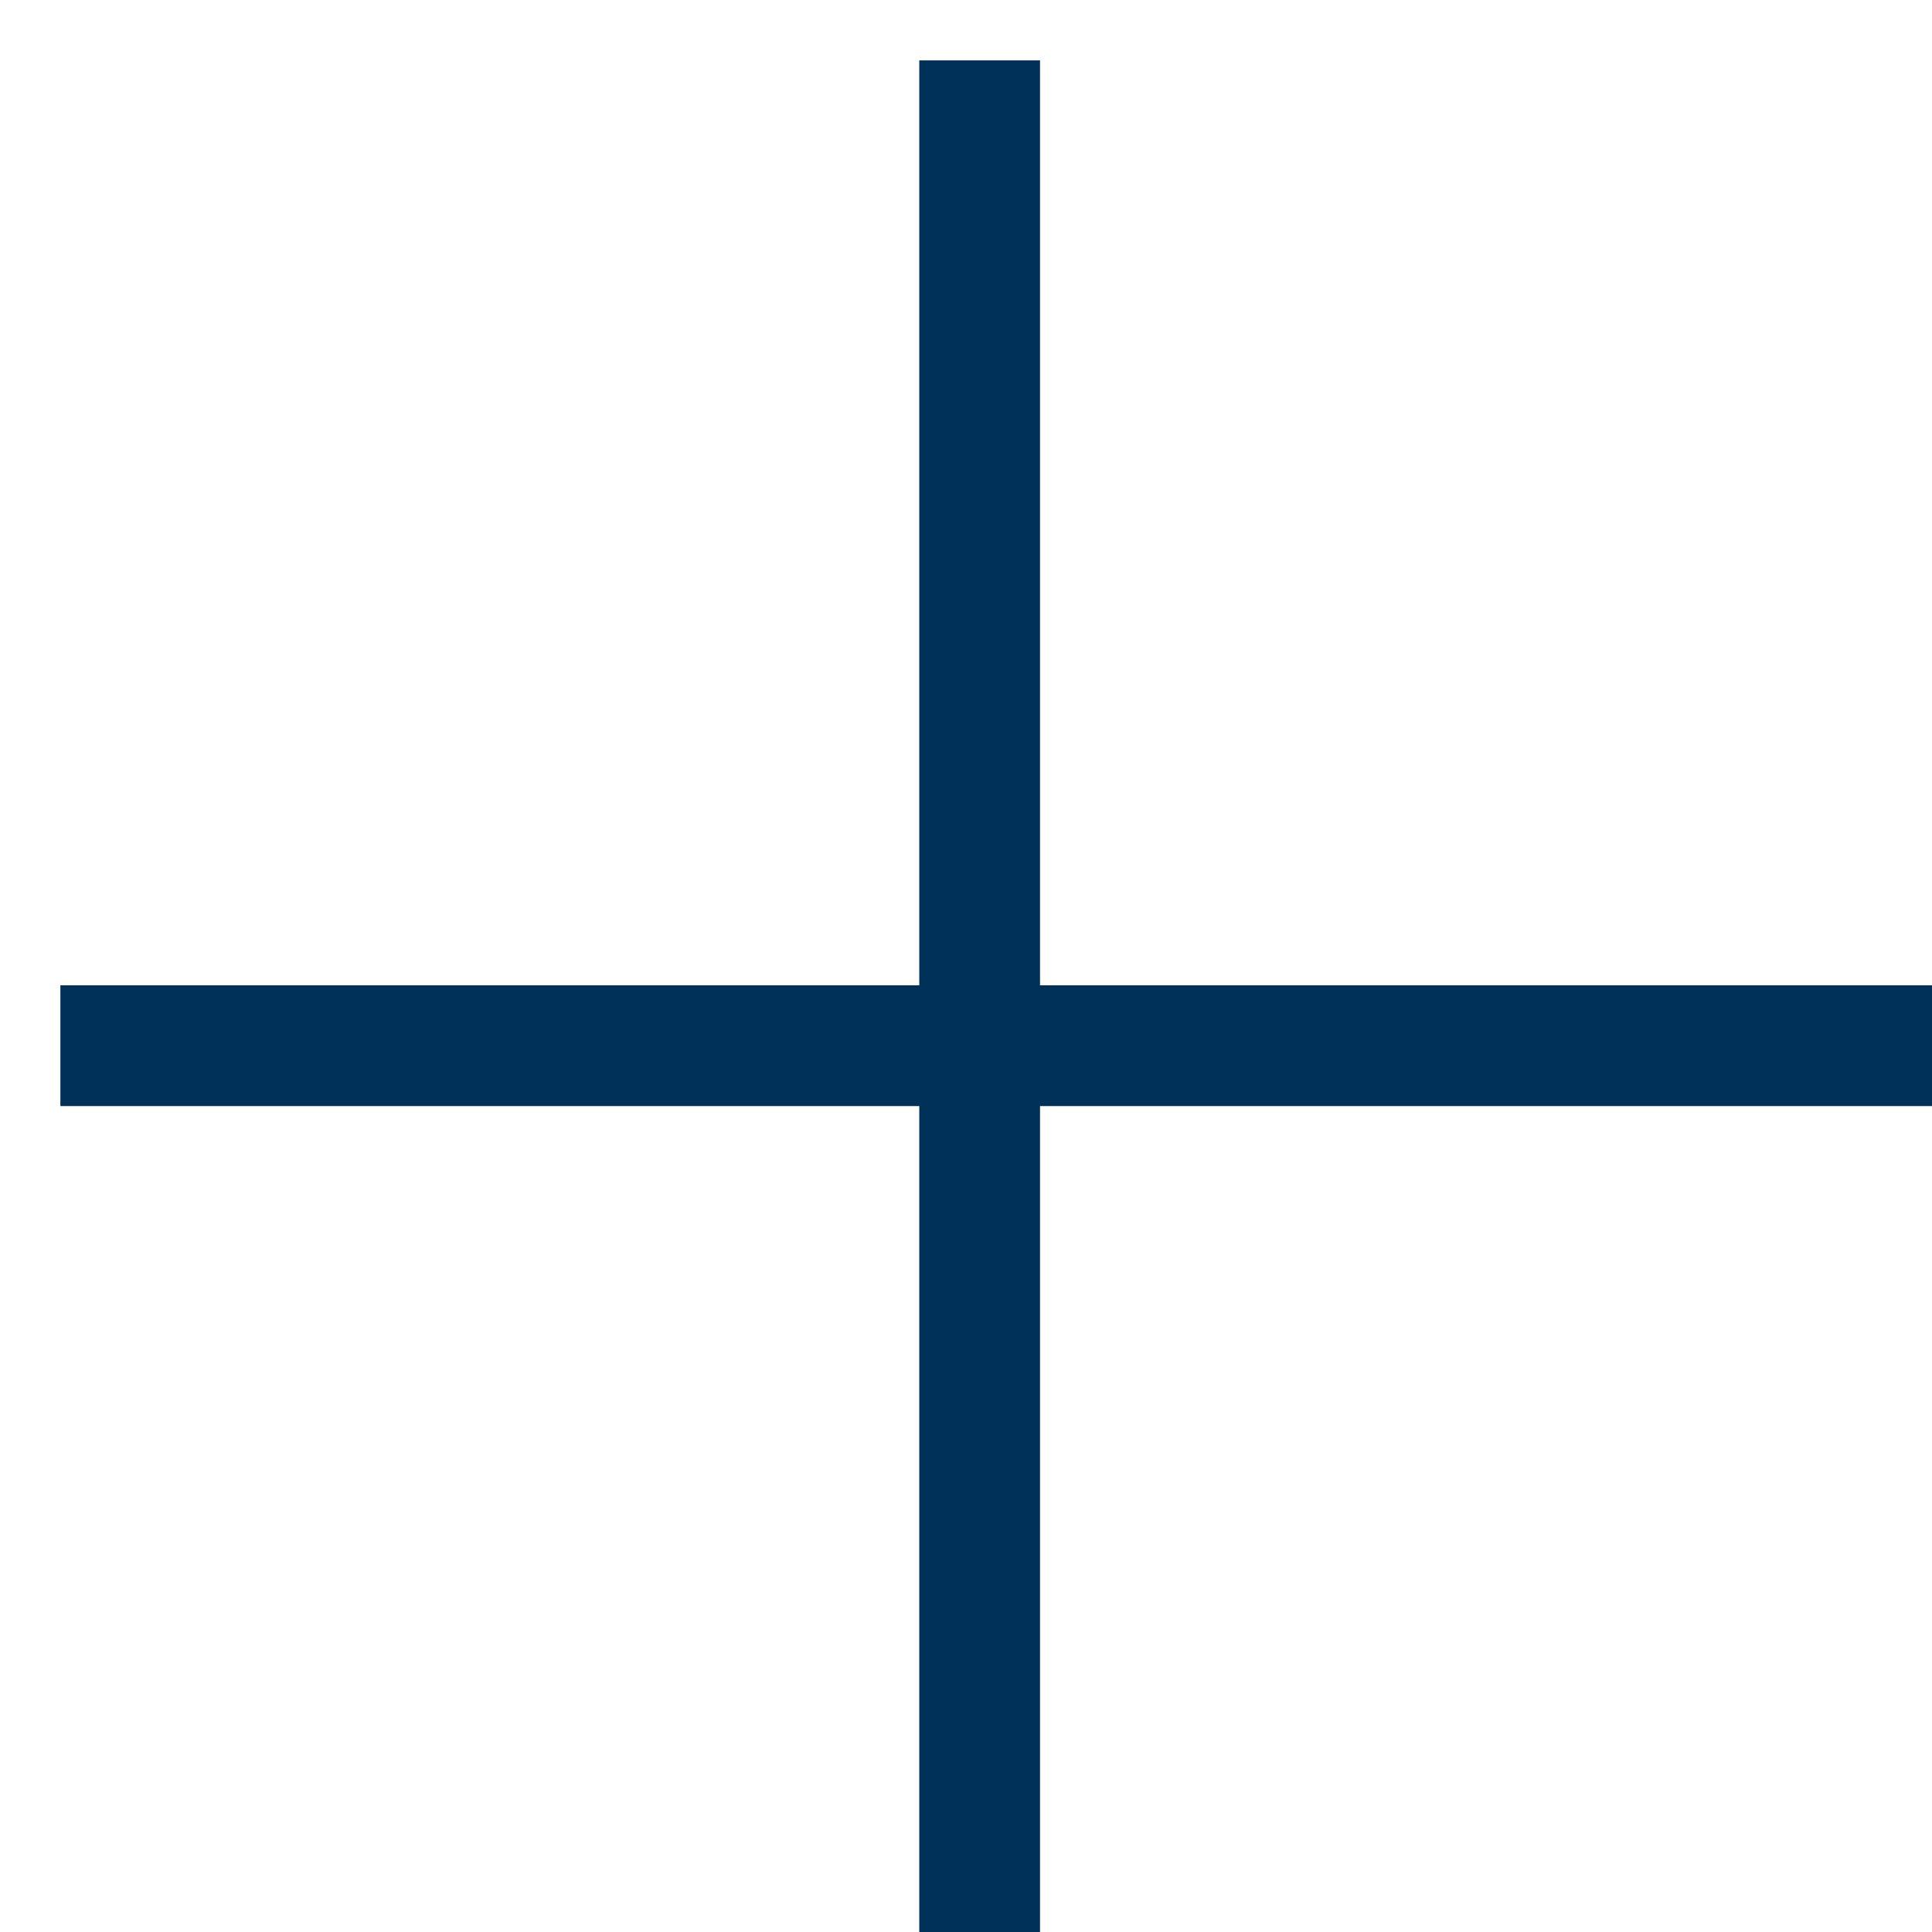 <svg width="16" height="16" viewBox="0 0 16 16" fill="none" xmlns="http://www.w3.org/2000/svg">
<path d="M8.113 1V15.5" stroke="#003158" stroke-linecap="square" stroke-linejoin="round"/>
<path d="M1 8.66H15.5" stroke="#003158" stroke-linecap="square" stroke-linejoin="round"/>
</svg>
